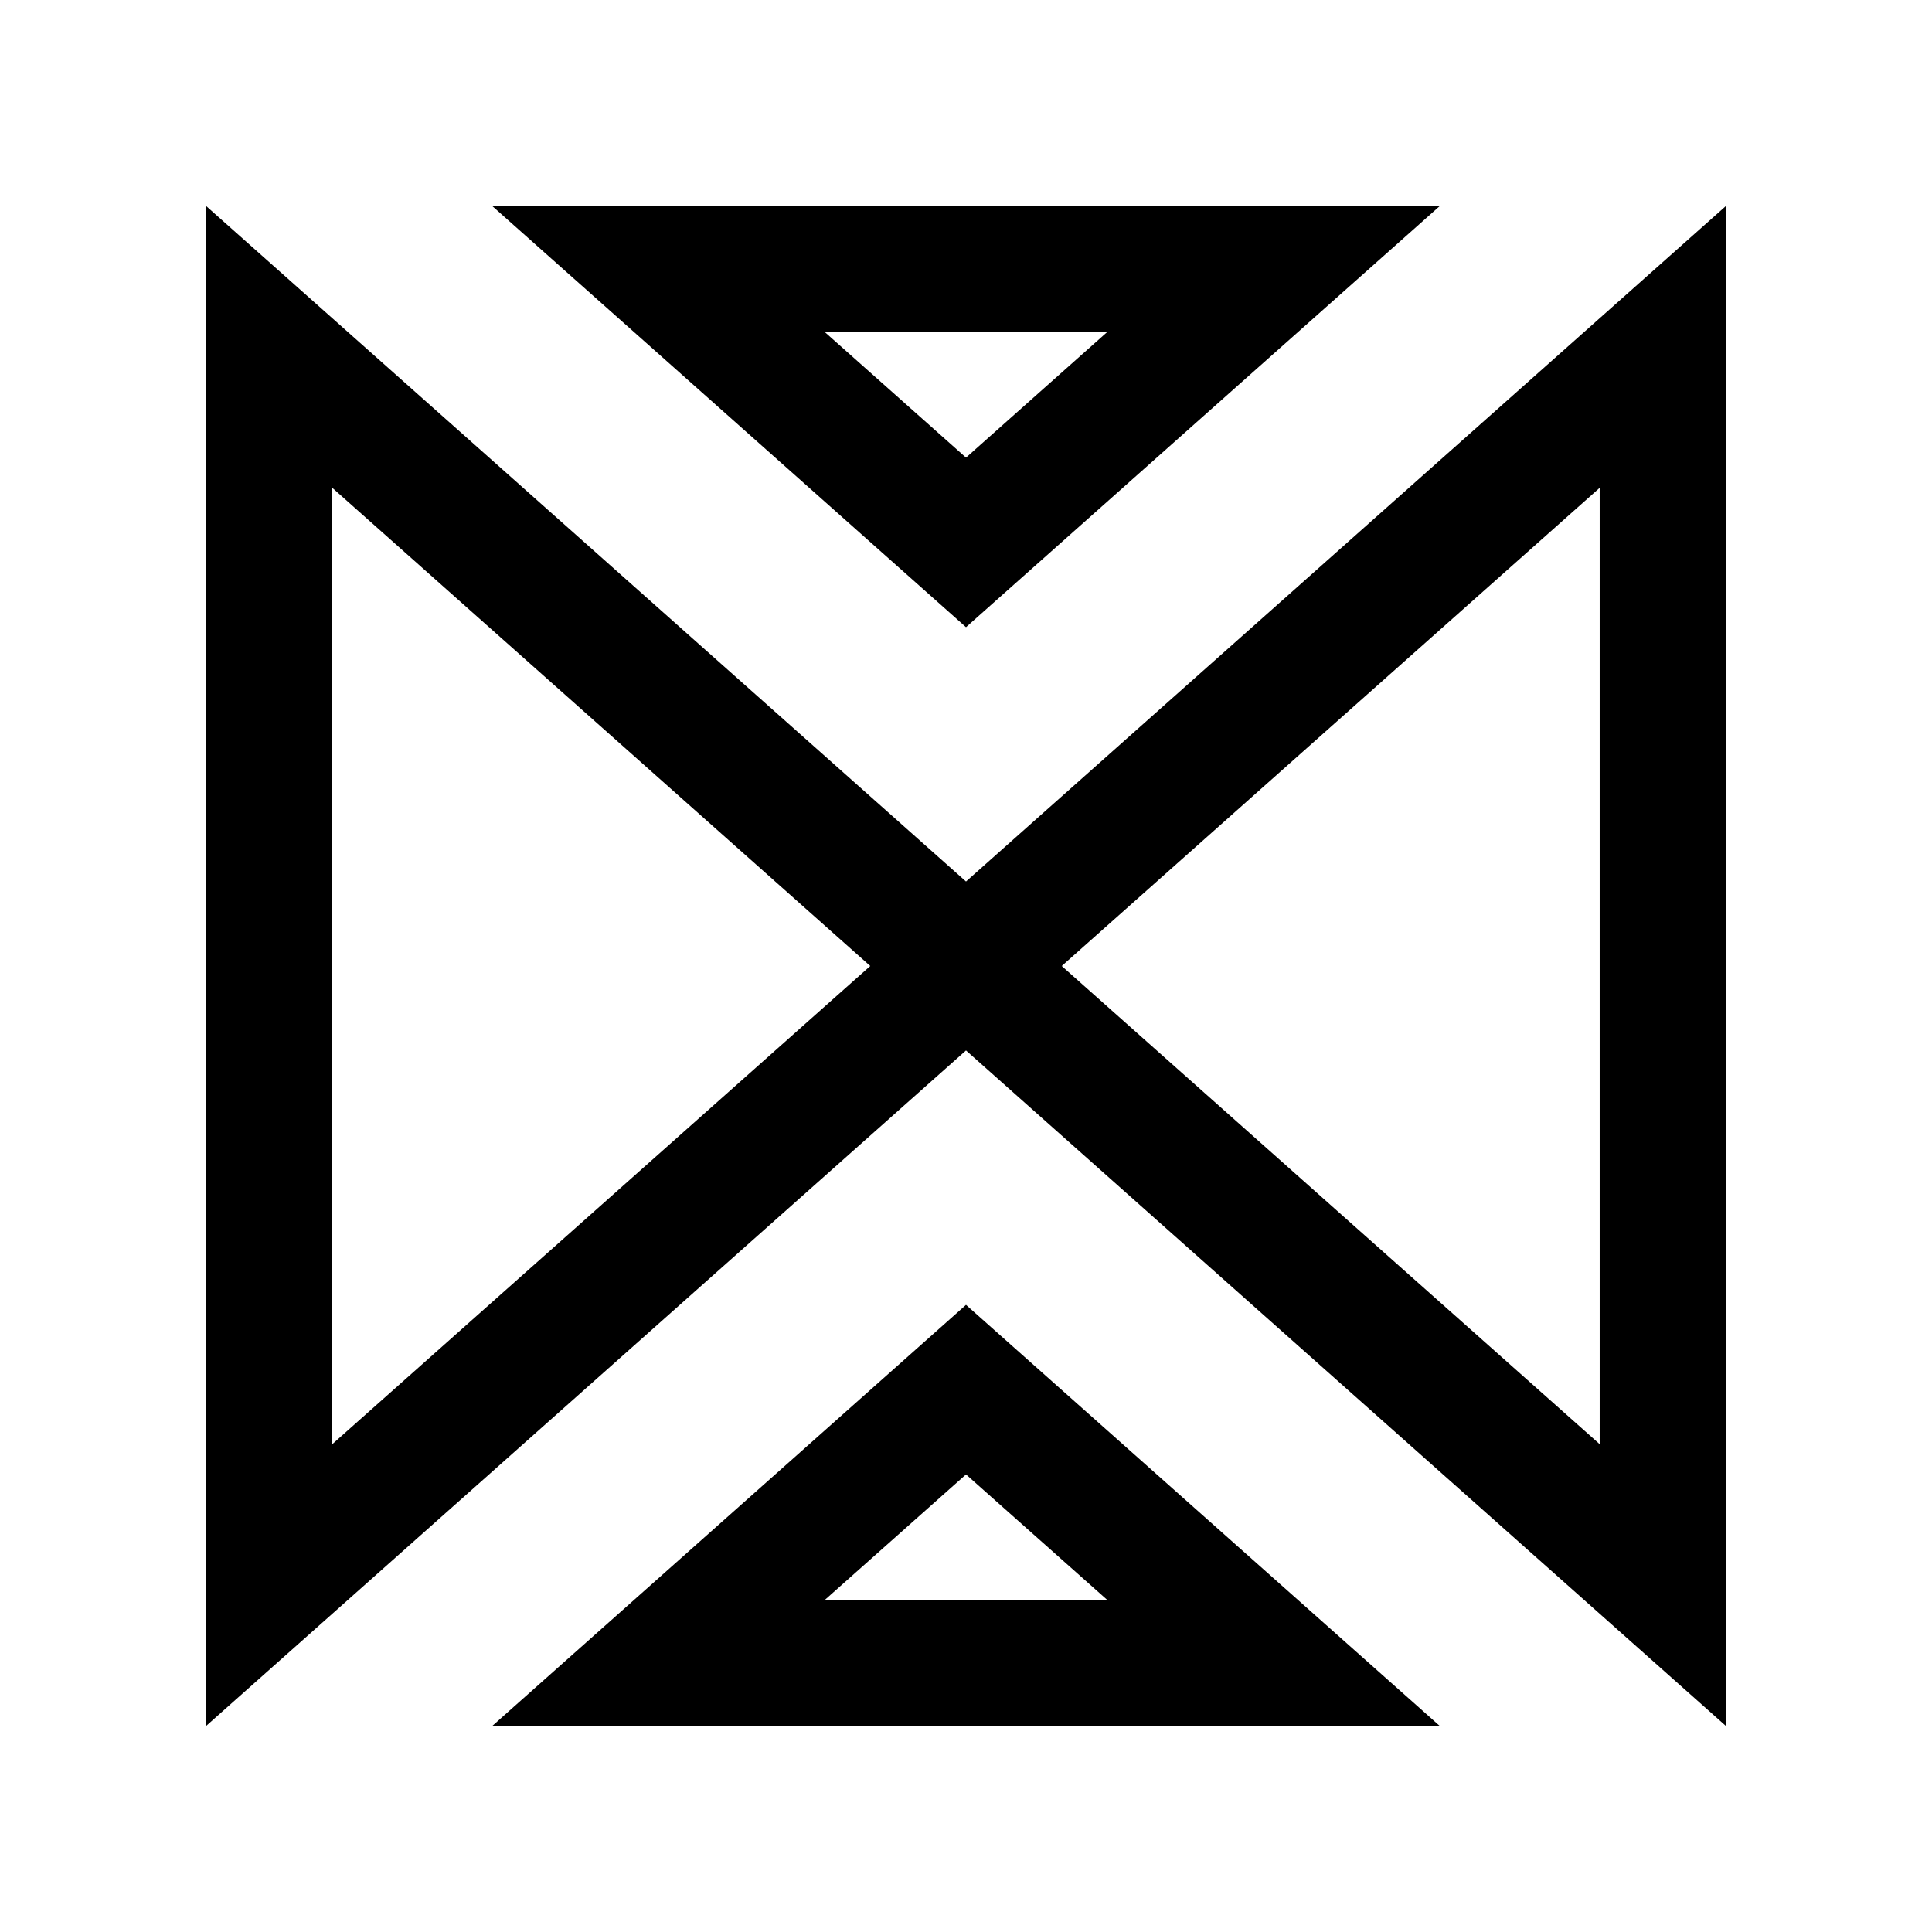<?xml version="1.0" encoding="UTF-8"?>
<!-- Uploaded to: ICON Repo, www.iconrepo.com, Generator: ICON Repo Mixer Tools -->
<svg fill="#000000" width="800px" height="800px" version="1.1" viewBox="144 144 512 512" xmlns="http://www.w3.org/2000/svg">
 <g>
  <path d="m400 377.61-201.52-179.14v403.05l201.52-179.14 201.52 179.14v-403.05zm-167.94 149.11v-253.44l142.57 126.72zm335.87 0-142.56-126.72 142.56-126.72z"/>
  <path d="m274.31 198.48 125.69 111.73 125.69-111.73zm88.336 33.582h74.695l-37.34 33.211z"/>
  <path d="m400 489.8-125.69 111.72h251.38zm0 44.941 37.359 33.191h-74.703z"/>
 </g>
</svg>